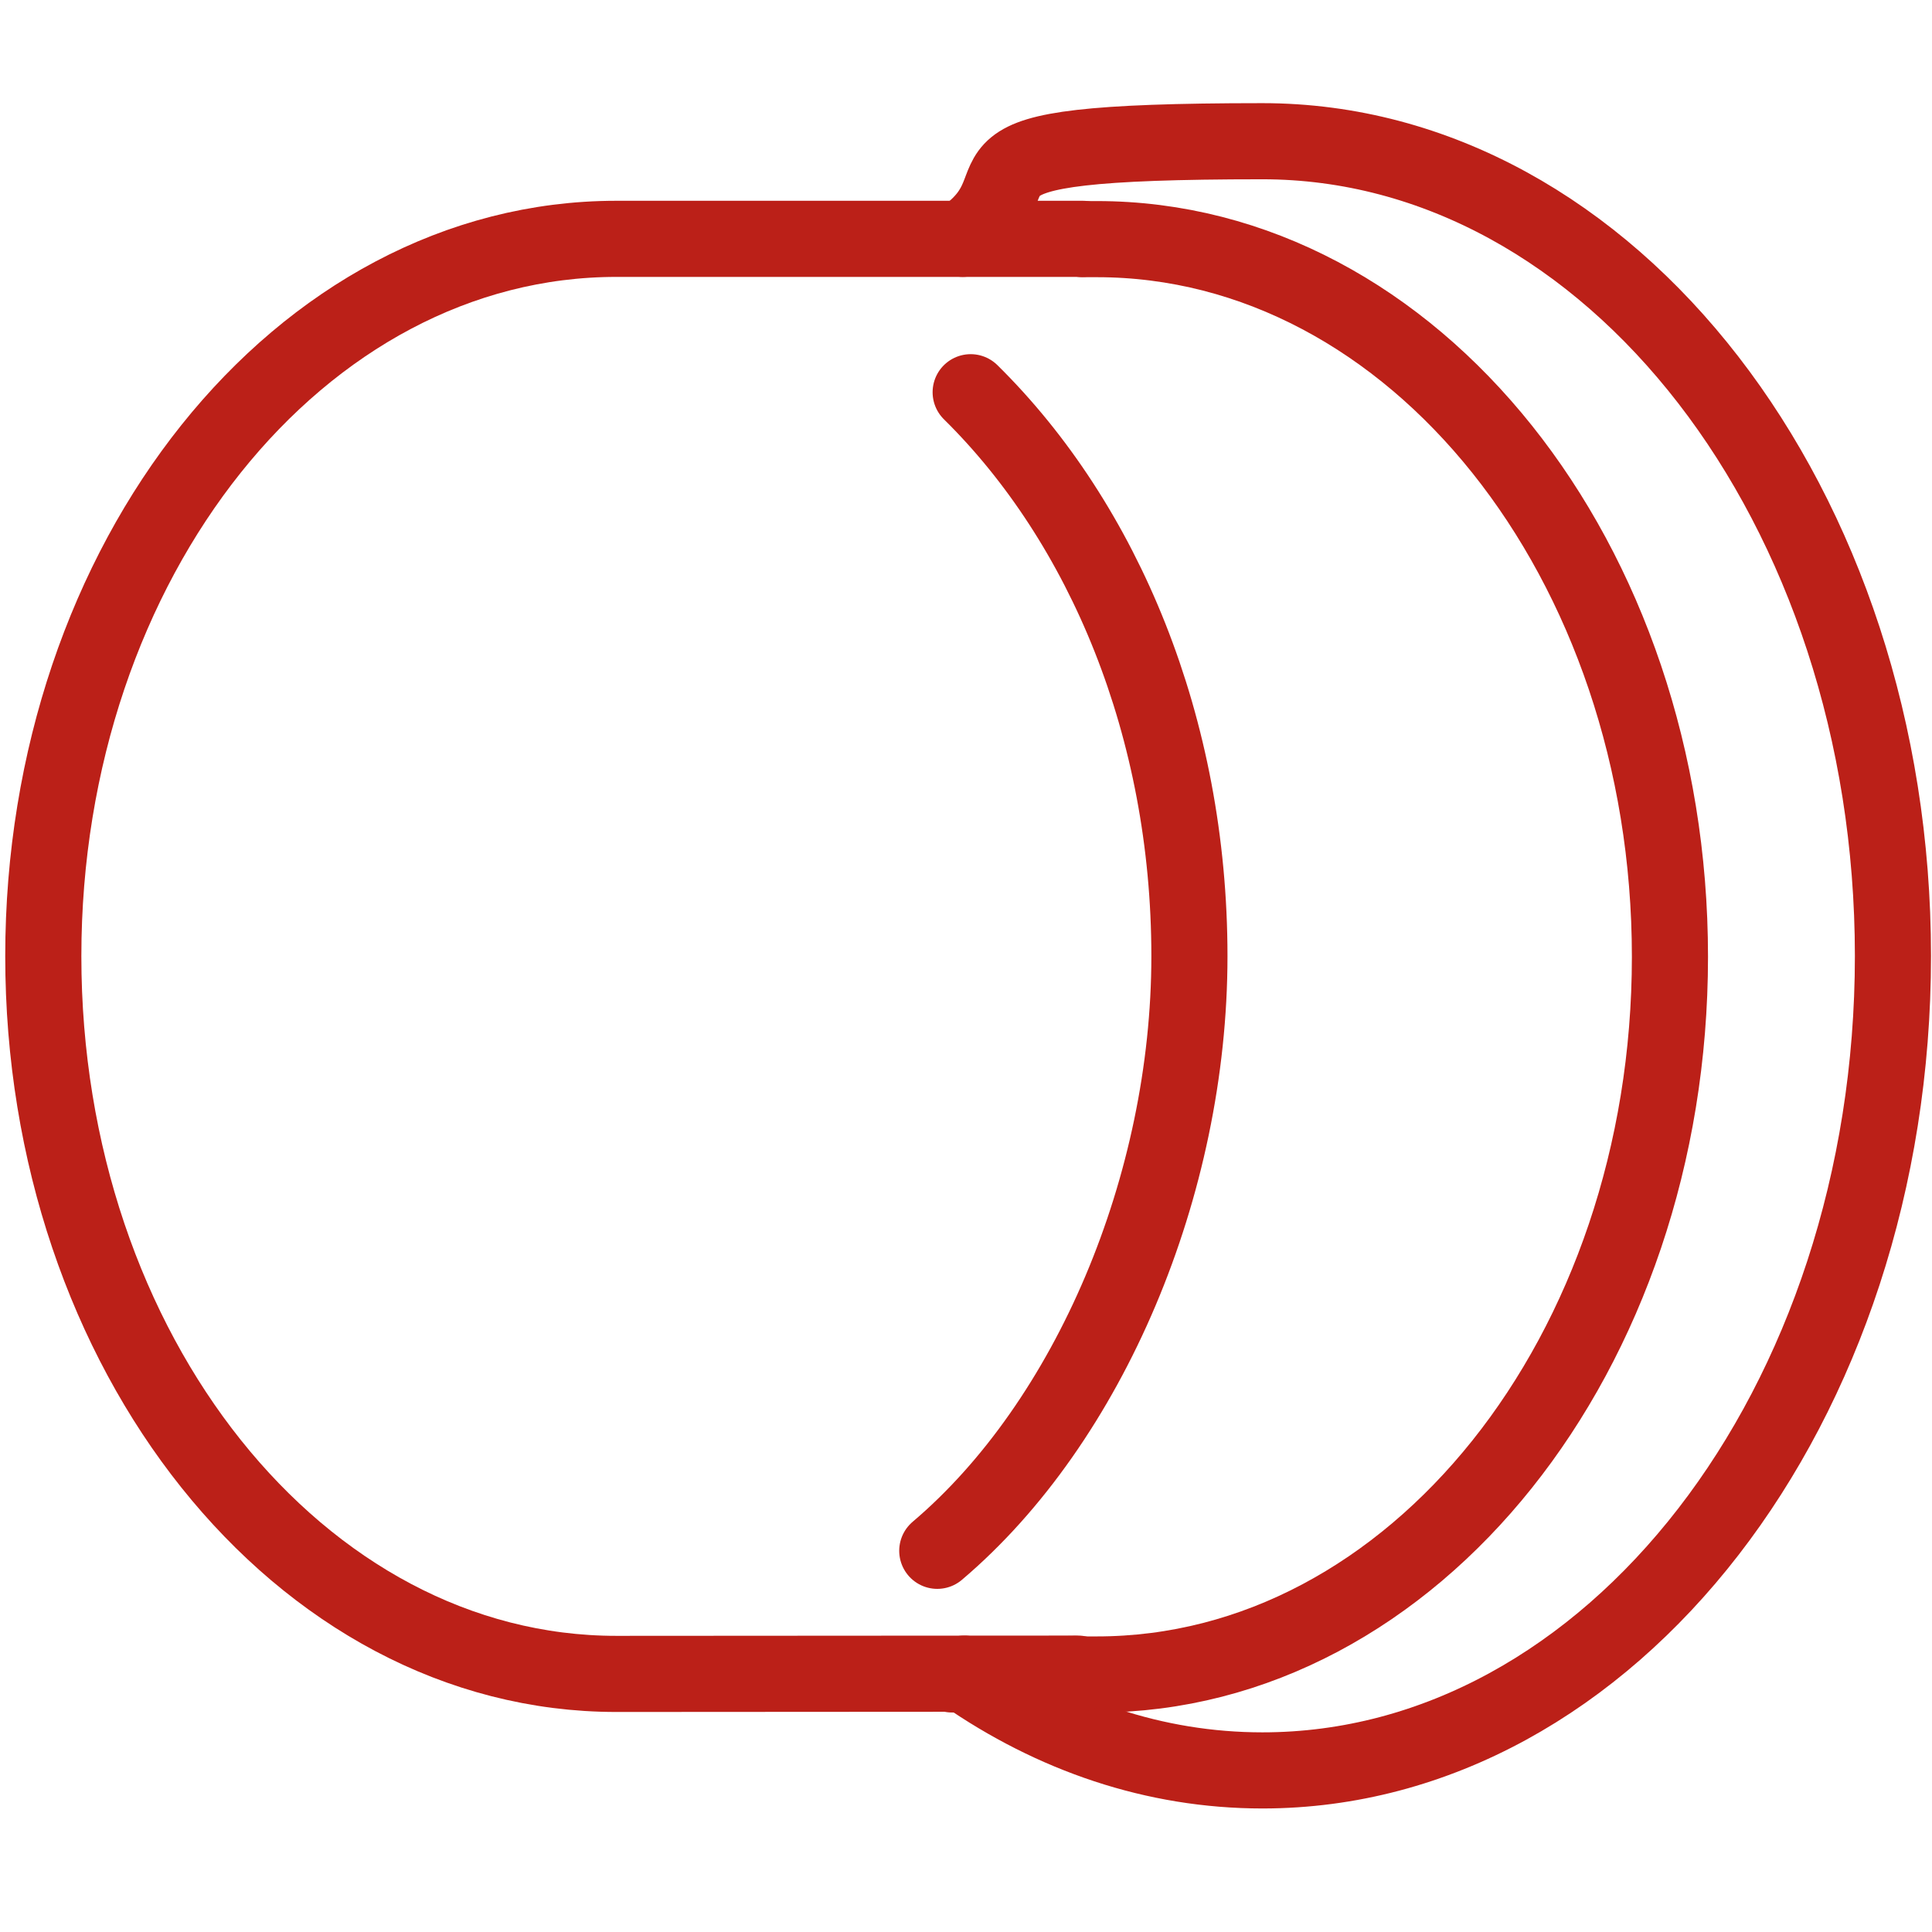 <?xml version="1.0" encoding="UTF-8"?>
<svg xmlns="http://www.w3.org/2000/svg" version="1.1" viewBox="0 0 682.7 682.7">
  <defs>
    <style>
      .cls-1 {
        fill: none;
        stroke: #bb2018;
        stroke-linecap: round;
        stroke-linejoin: round;
        stroke-width: 26.9px;
      }
    </style>
  </defs>
  <!-- Generator: Adobe Illustrator 28.7.1, SVG Export Plug-In . SVG Version: 1.2.0 Build 142)  -->
  <g>
    <g id="Layer_3">
      <path class="cls-1" d="M340.7,591.4c31.4,21.8,67.3,34.2,105.4,34.2,123.1,0,222.8-128.9,222.8-287.8S569.2,49.9,446.1,49.9s-74.4,12.5-105.9,34.5"/>
      <path class="cls-1" d="M382.6,84.5c1.7,0,3.3,0,5,0,111.9,0,202.5,113.5,202.5,253.6s-90.7,253.6-202.5,253.6-5.2,0-7.8-.2"/>
      <path class="cls-1" d="M380.9,591.4s-160.8.1-163.1.1c-111.9,0-202.5-113.5-202.5-253.6S105.9,84.4,217.8,84.4s164.8,0,164.8,0"/>
      <path class="cls-1" d="M343,138.6c47.1,46.4,77.3,118.5,77.3,199.3s-35.3,164.5-89.1,210.1"/>
    </g>
  </g>
</svg>